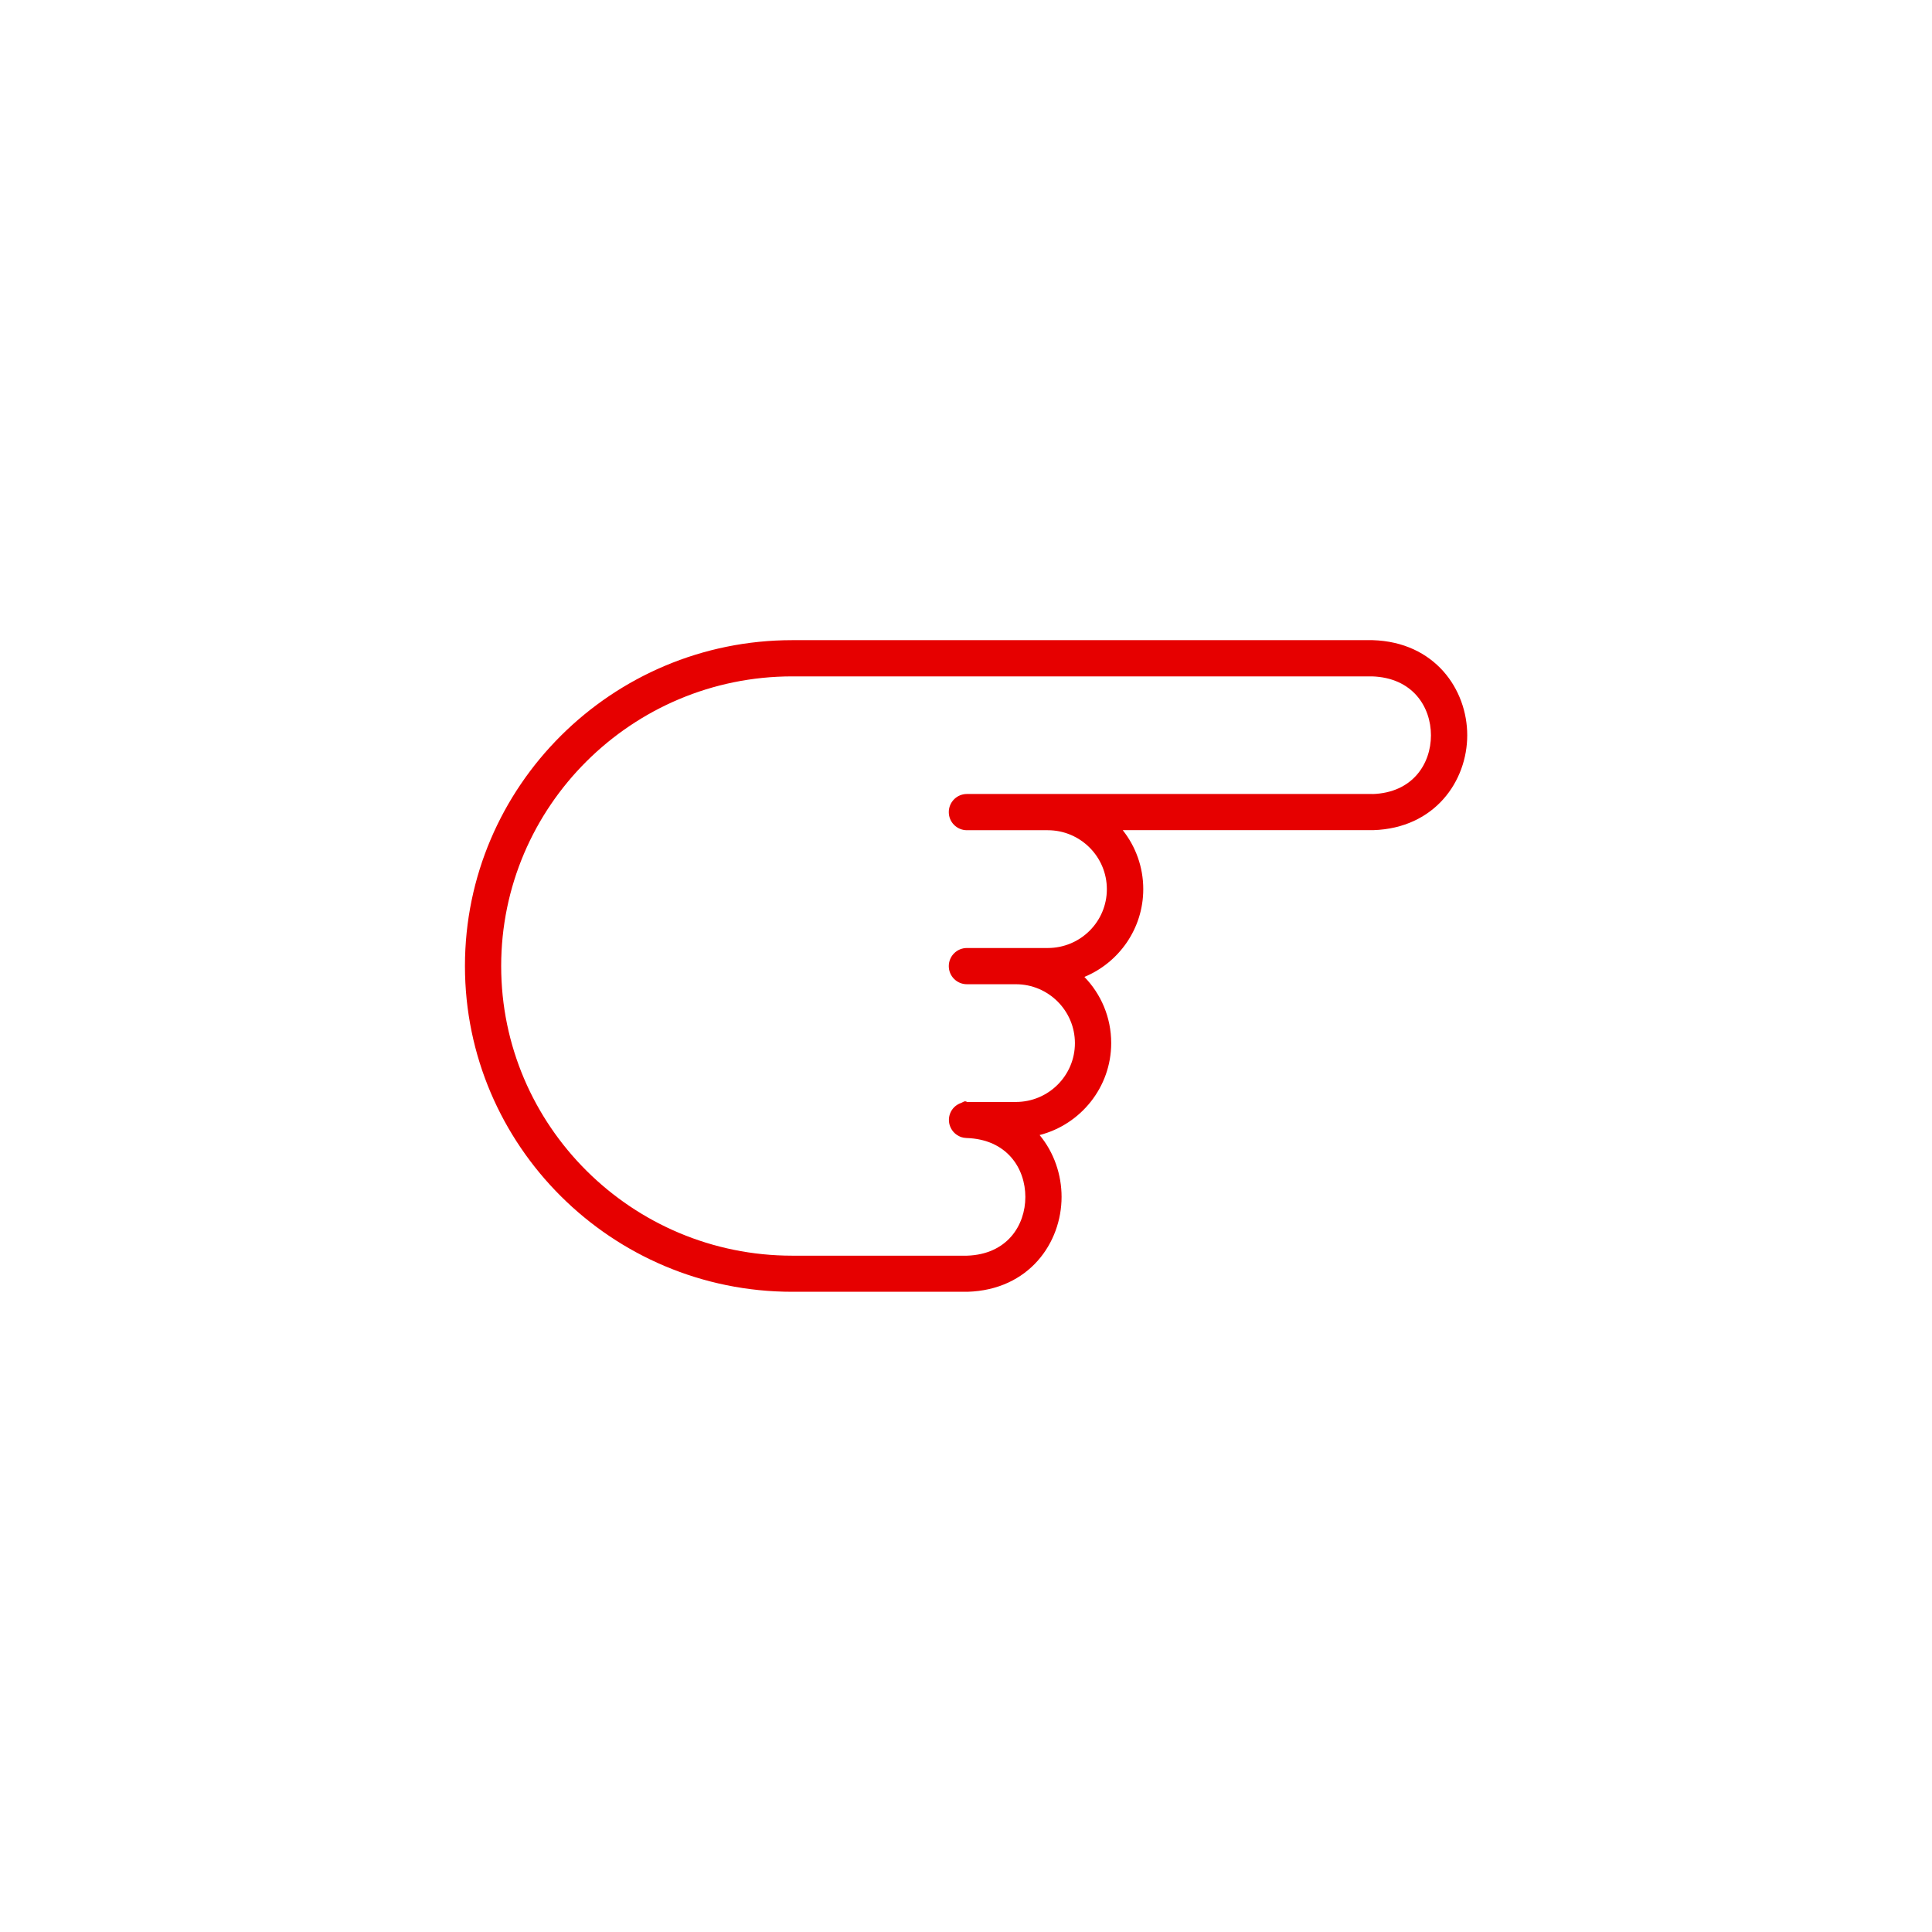 <?xml version="1.0" encoding="UTF-8"?>
<svg id="DRK_Rot" data-name="DRK Rot" xmlns="http://www.w3.org/2000/svg" viewBox="0 0 32 32">
  <defs>
    <style>
      .cls-1 {
        fill: #e60000;
      }
    </style>
  </defs>
  <path class="cls-1" d="m22.733,10.603h-9.611c-2.989,0-5.421,2.421-5.421,5.397s2.432,5.396,5.421,5.396h2.903c1.022-.031,1.558-.814,1.558-1.572,0-.364-.123-.734-.364-1.024.681-.175,1.186-.792,1.186-1.524,0-.425-.169-.812-.444-1.095.572-.237.975-.8.975-1.454,0-.368-.127-.708-.34-.977h4.148c1.023-.032,1.558-.815,1.558-1.572,0-.759-.536-1.544-1.567-1.575Zm0,2.548h-6.718c-.166,0-.3.134-.3.3s.134.3.3.3h1.339c.54,0,.979.438.979.977s-.439.974-.979.974h-1.339c-.166,0-.3.134-.3.3s.134.3.3.3h.811c.539,0,.978.438.978.976s-.439.974-.978.974h-.809c-.04-.027-.066.005-.097.016h-.001c-.043.015-.082.039-.114.07,0,0,0,0,0,0h0s0,0,0,0h0c-.03.03-.055.067-.07.109-.011.03-.017.062-.018.096h0c0,.039.005.075.018.108.013.036.033.069.058.098h0s0,0,0,0c.034.038.077.066.125.084.028.009.058.015.089.016.674.021.976.505.976.976s-.302.952-.967.973h-2.894c-2.658,0-4.821-2.152-4.821-4.797s2.163-4.798,4.821-4.798h9.602c.674.021.977.505.977.976s-.302.951-.967.973Z"/>
</svg>